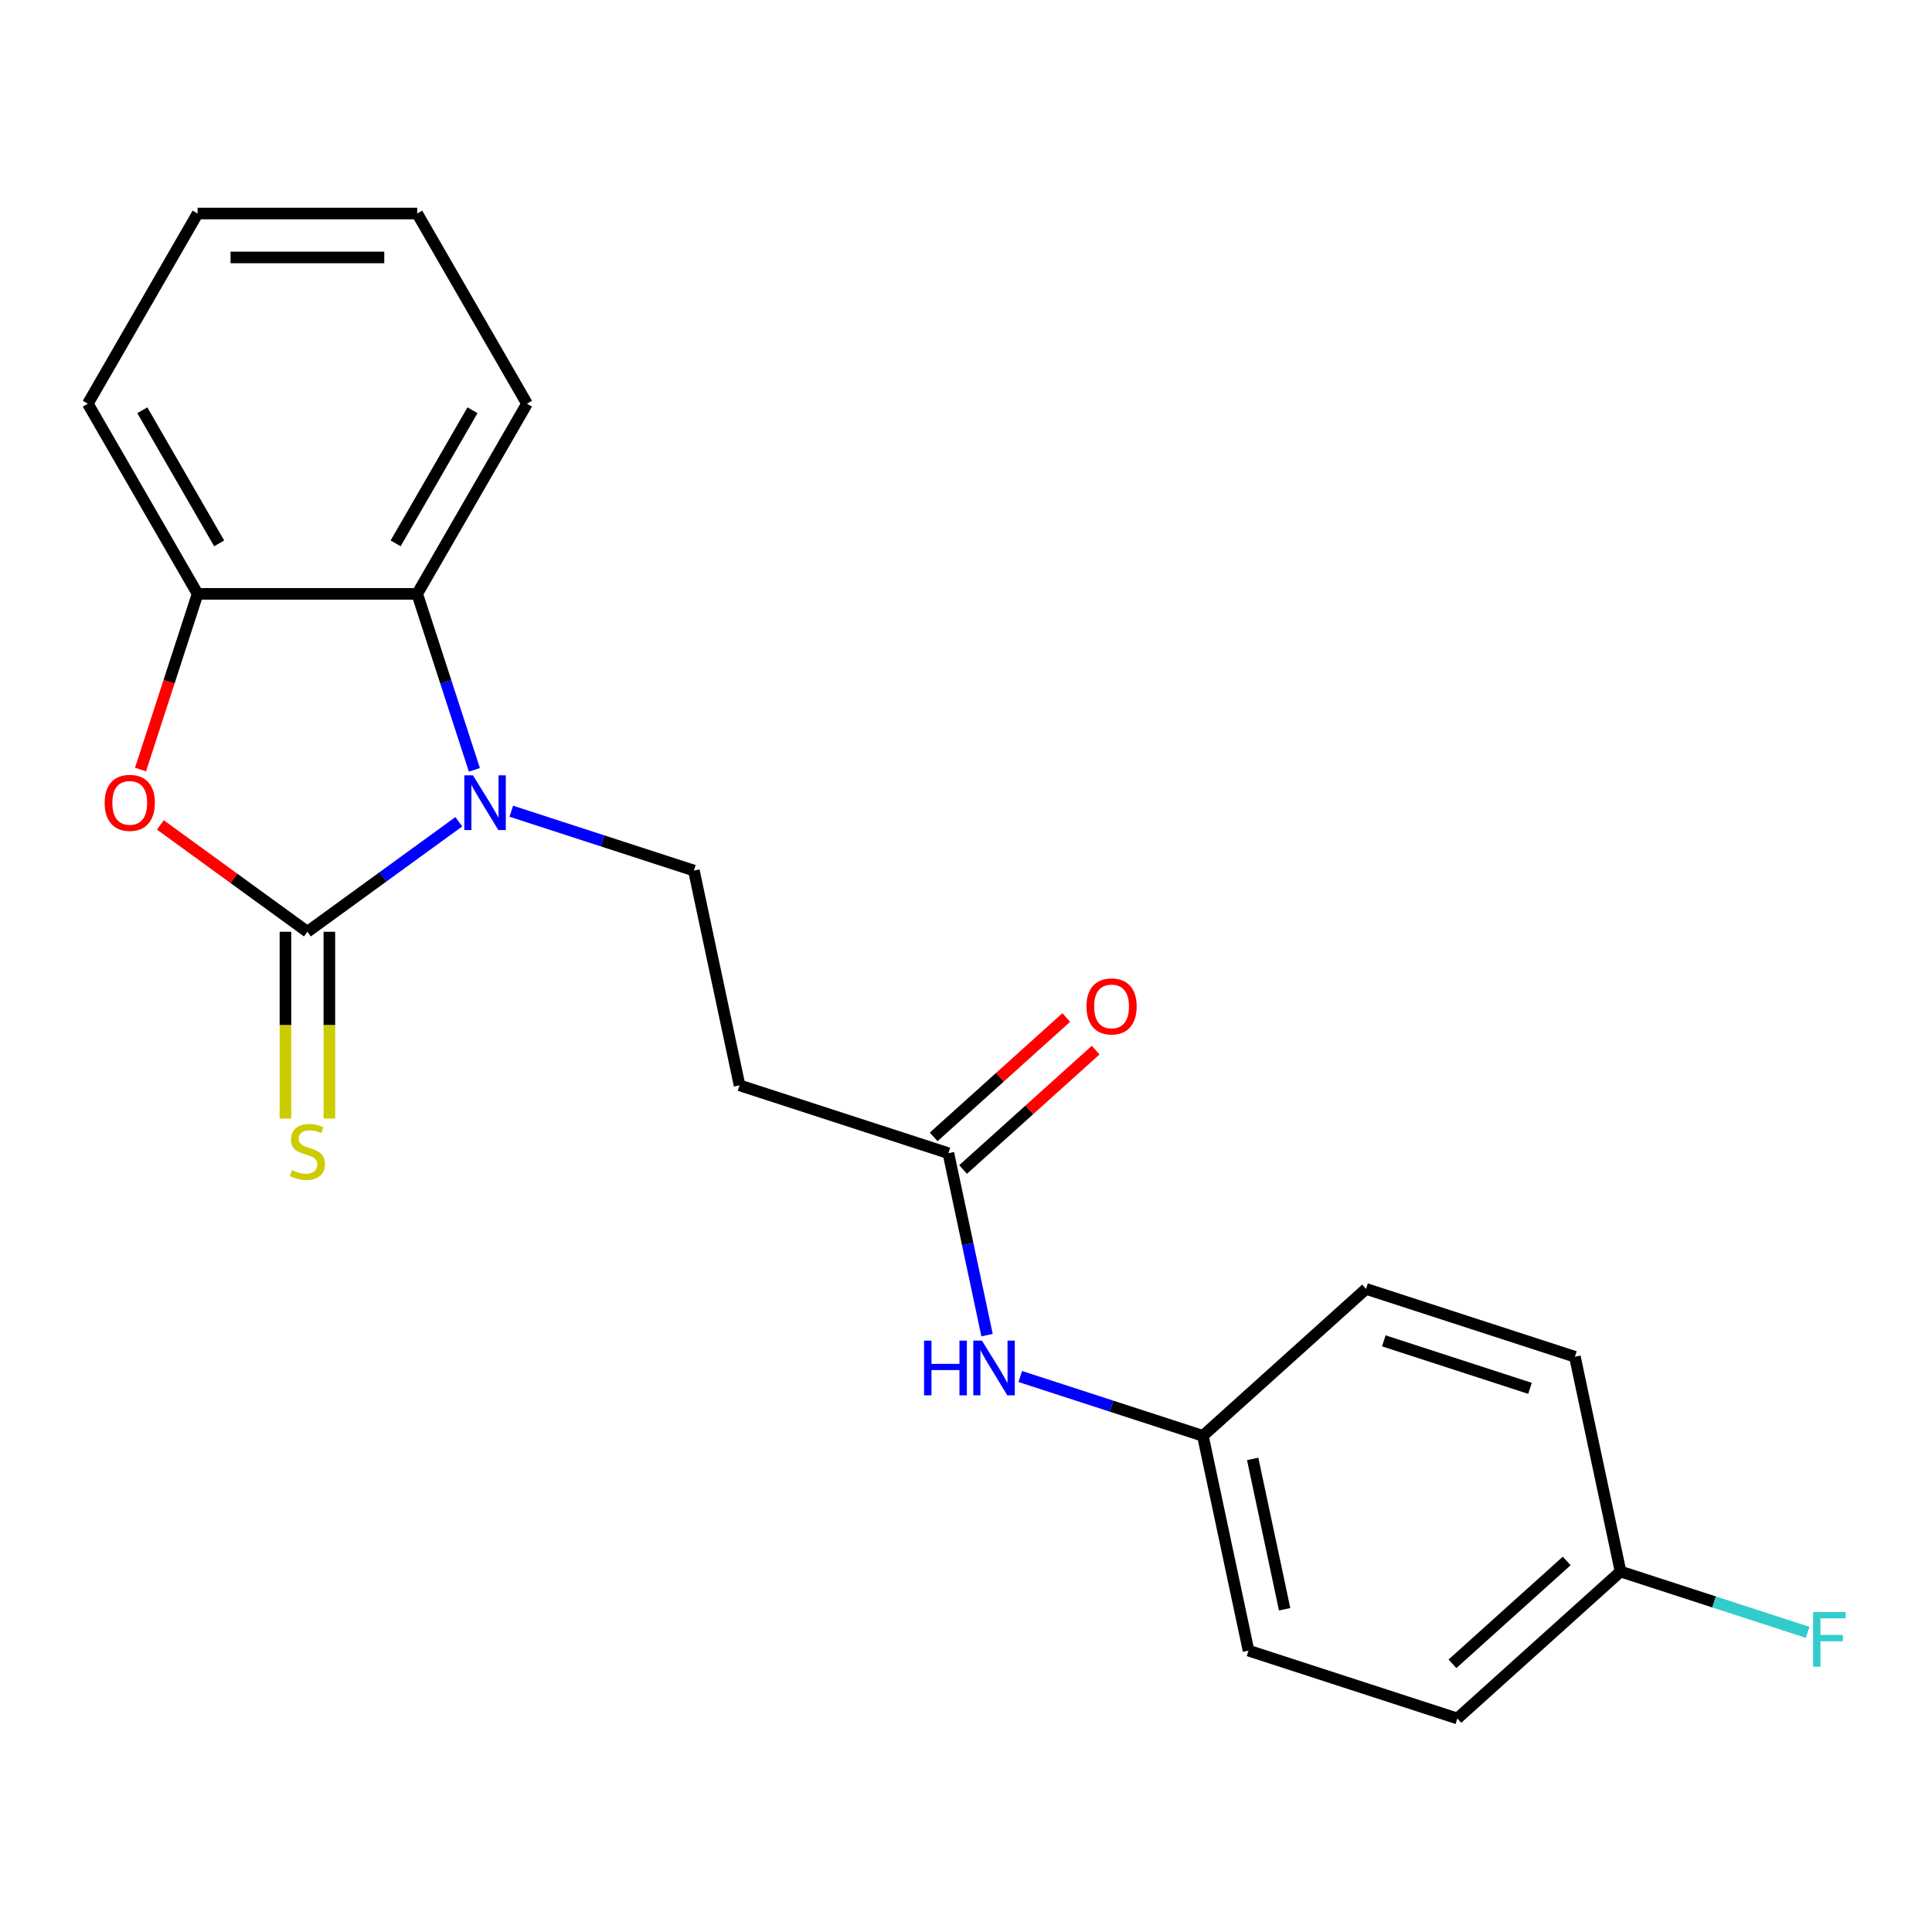 <?xml version='1.0' encoding='iso-8859-1'?>
<svg version='1.1' baseProfile='full'
              xmlns='http://www.w3.org/2000/svg'
                      xmlns:rdkit='http://www.rdkit.org/xml'
                      xmlns:xlink='http://www.w3.org/1999/xlink'
                  xml:space='preserve'
width='1000px' height='1000px' viewBox='0 0 1000 1000'>
<!-- END OF HEADER -->
<rect style='opacity:1.0;fill:#FFFFFF;stroke:none' width='1000' height='1000' x='0' y='0'> </rect>
<path class='bond-0' d='M 159.112,482.279 L 198.297,453.81' style='fill:none;fill-rule:evenodd;stroke:#000000;stroke-width:6px;stroke-linecap:butt;stroke-linejoin:miter;stroke-opacity:1' />
<path class='bond-0' d='M 198.297,453.81 L 237.481,425.34' style='fill:none;fill-rule:evenodd;stroke:#0000FF;stroke-width:6px;stroke-linecap:butt;stroke-linejoin:miter;stroke-opacity:1' />
<path class='bond-1' d='M 159.112,482.279 L 121.057,454.631' style='fill:none;fill-rule:evenodd;stroke:#000000;stroke-width:6px;stroke-linecap:butt;stroke-linejoin:miter;stroke-opacity:1' />
<path class='bond-1' d='M 121.057,454.631 L 83.003,426.982' style='fill:none;fill-rule:evenodd;stroke:#FF0000;stroke-width:6px;stroke-linecap:butt;stroke-linejoin:miter;stroke-opacity:1' />
<path class='bond-6' d='M 147.746,482.279 L 147.746,530.627' style='fill:none;fill-rule:evenodd;stroke:#000000;stroke-width:6px;stroke-linecap:butt;stroke-linejoin:miter;stroke-opacity:1' />
<path class='bond-6' d='M 147.746,530.627 L 147.746,578.975' style='fill:none;fill-rule:evenodd;stroke:#CCCC00;stroke-width:6px;stroke-linecap:butt;stroke-linejoin:miter;stroke-opacity:1' />
<path class='bond-6' d='M 170.478,482.279 L 170.478,530.627' style='fill:none;fill-rule:evenodd;stroke:#000000;stroke-width:6px;stroke-linecap:butt;stroke-linejoin:miter;stroke-opacity:1' />
<path class='bond-6' d='M 170.478,530.627 L 170.478,578.975' style='fill:none;fill-rule:evenodd;stroke:#CCCC00;stroke-width:6px;stroke-linecap:butt;stroke-linejoin:miter;stroke-opacity:1' />
<path class='bond-2' d='M 245.539,398.471 L 230.74,352.925' style='fill:none;fill-rule:evenodd;stroke:#0000FF;stroke-width:6px;stroke-linecap:butt;stroke-linejoin:miter;stroke-opacity:1' />
<path class='bond-2' d='M 230.74,352.925 L 215.941,307.378' style='fill:none;fill-rule:evenodd;stroke:#000000;stroke-width:6px;stroke-linecap:butt;stroke-linejoin:miter;stroke-opacity:1' />
<path class='bond-4' d='M 264.644,419.886 L 311.901,435.24' style='fill:none;fill-rule:evenodd;stroke:#0000FF;stroke-width:6px;stroke-linecap:butt;stroke-linejoin:miter;stroke-opacity:1' />
<path class='bond-4' d='M 311.901,435.24 L 359.157,450.595' style='fill:none;fill-rule:evenodd;stroke:#000000;stroke-width:6px;stroke-linecap:butt;stroke-linejoin:miter;stroke-opacity:1' />
<path class='bond-3' d='M 72.737,398.311 L 87.51,352.845' style='fill:none;fill-rule:evenodd;stroke:#FF0000;stroke-width:6px;stroke-linecap:butt;stroke-linejoin:miter;stroke-opacity:1' />
<path class='bond-3' d='M 87.51,352.845 L 102.283,307.378' style='fill:none;fill-rule:evenodd;stroke:#000000;stroke-width:6px;stroke-linecap:butt;stroke-linejoin:miter;stroke-opacity:1' />
<path class='bond-17' d='M 215.941,307.378 L 272.769,208.948' style='fill:none;fill-rule:evenodd;stroke:#000000;stroke-width:6px;stroke-linecap:butt;stroke-linejoin:miter;stroke-opacity:1' />
<path class='bond-17' d='M 204.779,281.248 L 244.559,212.347' style='fill:none;fill-rule:evenodd;stroke:#000000;stroke-width:6px;stroke-linecap:butt;stroke-linejoin:miter;stroke-opacity:1' />
<path class='bond-21' d='M 215.941,307.378 L 102.283,307.378' style='fill:none;fill-rule:evenodd;stroke:#000000;stroke-width:6px;stroke-linecap:butt;stroke-linejoin:miter;stroke-opacity:1' />
<path class='bond-18' d='M 102.283,307.378 L 45.455,208.948' style='fill:none;fill-rule:evenodd;stroke:#000000;stroke-width:6px;stroke-linecap:butt;stroke-linejoin:miter;stroke-opacity:1' />
<path class='bond-18' d='M 113.445,281.248 L 73.665,212.347' style='fill:none;fill-rule:evenodd;stroke:#000000;stroke-width:6px;stroke-linecap:butt;stroke-linejoin:miter;stroke-opacity:1' />
<path class='bond-7' d='M 359.157,450.595 L 382.788,561.769' style='fill:none;fill-rule:evenodd;stroke:#000000;stroke-width:6px;stroke-linecap:butt;stroke-linejoin:miter;stroke-opacity:1' />
<path class='bond-5' d='M 490.882,596.891 L 382.788,561.769' style='fill:none;fill-rule:evenodd;stroke:#000000;stroke-width:6px;stroke-linecap:butt;stroke-linejoin:miter;stroke-opacity:1' />
<path class='bond-8' d='M 490.882,596.891 L 500.891,643.977' style='fill:none;fill-rule:evenodd;stroke:#000000;stroke-width:6px;stroke-linecap:butt;stroke-linejoin:miter;stroke-opacity:1' />
<path class='bond-8' d='M 500.891,643.977 L 510.899,691.063' style='fill:none;fill-rule:evenodd;stroke:#0000FF;stroke-width:6px;stroke-linecap:butt;stroke-linejoin:miter;stroke-opacity:1' />
<path class='bond-9' d='M 498.488,605.337 L 532.799,574.443' style='fill:none;fill-rule:evenodd;stroke:#000000;stroke-width:6px;stroke-linecap:butt;stroke-linejoin:miter;stroke-opacity:1' />
<path class='bond-9' d='M 532.799,574.443 L 567.11,543.549' style='fill:none;fill-rule:evenodd;stroke:#FF0000;stroke-width:6px;stroke-linecap:butt;stroke-linejoin:miter;stroke-opacity:1' />
<path class='bond-9' d='M 483.277,588.444 L 517.589,557.55' style='fill:none;fill-rule:evenodd;stroke:#000000;stroke-width:6px;stroke-linecap:butt;stroke-linejoin:miter;stroke-opacity:1' />
<path class='bond-9' d='M 517.589,557.55 L 551.9,526.656' style='fill:none;fill-rule:evenodd;stroke:#FF0000;stroke-width:6px;stroke-linecap:butt;stroke-linejoin:miter;stroke-opacity:1' />
<path class='bond-10' d='M 528.095,712.477 L 575.351,727.832' style='fill:none;fill-rule:evenodd;stroke:#0000FF;stroke-width:6px;stroke-linecap:butt;stroke-linejoin:miter;stroke-opacity:1' />
<path class='bond-10' d='M 575.351,727.832 L 622.608,743.186' style='fill:none;fill-rule:evenodd;stroke:#000000;stroke-width:6px;stroke-linecap:butt;stroke-linejoin:miter;stroke-opacity:1' />
<path class='bond-13' d='M 622.608,743.186 L 707.072,667.135' style='fill:none;fill-rule:evenodd;stroke:#000000;stroke-width:6px;stroke-linecap:butt;stroke-linejoin:miter;stroke-opacity:1' />
<path class='bond-14' d='M 622.608,743.186 L 646.238,854.36' style='fill:none;fill-rule:evenodd;stroke:#000000;stroke-width:6px;stroke-linecap:butt;stroke-linejoin:miter;stroke-opacity:1' />
<path class='bond-14' d='M 648.387,755.136 L 664.929,832.958' style='fill:none;fill-rule:evenodd;stroke:#000000;stroke-width:6px;stroke-linecap:butt;stroke-linejoin:miter;stroke-opacity:1' />
<path class='bond-11' d='M 838.797,813.43 L 754.333,889.482' style='fill:none;fill-rule:evenodd;stroke:#000000;stroke-width:6px;stroke-linecap:butt;stroke-linejoin:miter;stroke-opacity:1' />
<path class='bond-11' d='M 810.917,807.945 L 751.792,861.182' style='fill:none;fill-rule:evenodd;stroke:#000000;stroke-width:6px;stroke-linecap:butt;stroke-linejoin:miter;stroke-opacity:1' />
<path class='bond-12' d='M 838.797,813.43 L 887.213,829.162' style='fill:none;fill-rule:evenodd;stroke:#000000;stroke-width:6px;stroke-linecap:butt;stroke-linejoin:miter;stroke-opacity:1' />
<path class='bond-12' d='M 887.213,829.162 L 935.63,844.893' style='fill:none;fill-rule:evenodd;stroke:#33CCCC;stroke-width:6px;stroke-linecap:butt;stroke-linejoin:miter;stroke-opacity:1' />
<path class='bond-23' d='M 838.797,813.43 L 815.166,702.257' style='fill:none;fill-rule:evenodd;stroke:#000000;stroke-width:6px;stroke-linecap:butt;stroke-linejoin:miter;stroke-opacity:1' />
<path class='bond-16' d='M 707.072,667.135 L 815.166,702.257' style='fill:none;fill-rule:evenodd;stroke:#000000;stroke-width:6px;stroke-linecap:butt;stroke-linejoin:miter;stroke-opacity:1' />
<path class='bond-16' d='M 716.261,694.022 L 791.928,718.607' style='fill:none;fill-rule:evenodd;stroke:#000000;stroke-width:6px;stroke-linecap:butt;stroke-linejoin:miter;stroke-opacity:1' />
<path class='bond-15' d='M 646.238,854.36 L 754.333,889.482' style='fill:none;fill-rule:evenodd;stroke:#000000;stroke-width:6px;stroke-linecap:butt;stroke-linejoin:miter;stroke-opacity:1' />
<path class='bond-19' d='M 272.769,208.948 L 215.941,110.518' style='fill:none;fill-rule:evenodd;stroke:#000000;stroke-width:6px;stroke-linecap:butt;stroke-linejoin:miter;stroke-opacity:1' />
<path class='bond-20' d='M 45.455,208.948 L 102.283,110.518' style='fill:none;fill-rule:evenodd;stroke:#000000;stroke-width:6px;stroke-linecap:butt;stroke-linejoin:miter;stroke-opacity:1' />
<path class='bond-22' d='M 215.941,110.518 L 102.283,110.518' style='fill:none;fill-rule:evenodd;stroke:#000000;stroke-width:6px;stroke-linecap:butt;stroke-linejoin:miter;stroke-opacity:1' />
<path class='bond-22' d='M 198.892,133.249 L 119.332,133.249' style='fill:none;fill-rule:evenodd;stroke:#000000;stroke-width:6px;stroke-linecap:butt;stroke-linejoin:miter;stroke-opacity:1' />
<path  class='atom-1' d='M 244.803 401.313
L 254.083 416.313
Q 255.003 417.793, 256.483 420.473
Q 257.963 423.153, 258.043 423.313
L 258.043 401.313
L 261.803 401.313
L 261.803 429.633
L 257.923 429.633
L 247.963 413.233
Q 246.803 411.313, 245.563 409.113
Q 244.363 406.913, 244.003 406.233
L 244.003 429.633
L 240.323 429.633
L 240.323 401.313
L 244.803 401.313
' fill='#0000FF'/>
<path  class='atom-2' d='M 54.161 415.553
Q 54.161 408.753, 57.521 404.953
Q 60.881 401.153, 67.161 401.153
Q 73.441 401.153, 76.801 404.953
Q 80.161 408.753, 80.161 415.553
Q 80.161 422.433, 76.761 426.353
Q 73.361 430.233, 67.161 430.233
Q 60.921 430.233, 57.521 426.353
Q 54.161 422.473, 54.161 415.553
M 67.161 427.033
Q 71.481 427.033, 73.801 424.153
Q 76.161 421.233, 76.161 415.553
Q 76.161 409.993, 73.801 407.193
Q 71.481 404.353, 67.161 404.353
Q 62.841 404.353, 60.481 407.153
Q 58.161 409.953, 58.161 415.553
Q 58.161 421.273, 60.481 424.153
Q 62.841 427.033, 67.161 427.033
' fill='#FF0000'/>
<path  class='atom-7' d='M 151.112 605.656
Q 151.432 605.776, 152.752 606.336
Q 154.072 606.896, 155.512 607.256
Q 156.992 607.576, 158.432 607.576
Q 161.112 607.576, 162.672 606.296
Q 164.232 604.976, 164.232 602.696
Q 164.232 601.136, 163.432 600.176
Q 162.672 599.216, 161.472 598.696
Q 160.272 598.176, 158.272 597.576
Q 155.752 596.816, 154.232 596.096
Q 152.752 595.376, 151.672 593.856
Q 150.632 592.336, 150.632 589.776
Q 150.632 586.216, 153.032 584.016
Q 155.472 581.816, 160.272 581.816
Q 163.552 581.816, 167.272 583.376
L 166.352 586.456
Q 162.952 585.056, 160.392 585.056
Q 157.632 585.056, 156.112 586.216
Q 154.592 587.336, 154.632 589.296
Q 154.632 590.816, 155.392 591.736
Q 156.192 592.656, 157.312 593.176
Q 158.472 593.696, 160.392 594.296
Q 162.952 595.096, 164.472 595.896
Q 165.992 596.696, 167.072 598.336
Q 168.192 599.936, 168.192 602.696
Q 168.192 606.616, 165.552 608.736
Q 162.952 610.816, 158.592 610.816
Q 156.072 610.816, 154.152 610.256
Q 152.272 609.736, 150.032 608.816
L 151.112 605.656
' fill='#CCCC00'/>
<path  class='atom-9' d='M 478.293 693.904
L 482.133 693.904
L 482.133 705.944
L 496.613 705.944
L 496.613 693.904
L 500.453 693.904
L 500.453 722.224
L 496.613 722.224
L 496.613 709.144
L 482.133 709.144
L 482.133 722.224
L 478.293 722.224
L 478.293 693.904
' fill='#0000FF'/>
<path  class='atom-9' d='M 508.253 693.904
L 517.533 708.904
Q 518.453 710.384, 519.933 713.064
Q 521.413 715.744, 521.493 715.904
L 521.493 693.904
L 525.253 693.904
L 525.253 722.224
L 521.373 722.224
L 511.413 705.824
Q 510.253 703.904, 509.013 701.704
Q 507.813 699.504, 507.453 698.824
L 507.453 722.224
L 503.773 722.224
L 503.773 693.904
L 508.253 693.904
' fill='#0000FF'/>
<path  class='atom-10' d='M 562.346 520.919
Q 562.346 514.119, 565.706 510.319
Q 569.066 506.519, 575.346 506.519
Q 581.626 506.519, 584.986 510.319
Q 588.346 514.119, 588.346 520.919
Q 588.346 527.799, 584.946 531.719
Q 581.546 535.599, 575.346 535.599
Q 569.106 535.599, 565.706 531.719
Q 562.346 527.839, 562.346 520.919
M 575.346 532.399
Q 579.666 532.399, 581.986 529.519
Q 584.346 526.599, 584.346 520.919
Q 584.346 515.359, 581.986 512.559
Q 579.666 509.719, 575.346 509.719
Q 571.026 509.719, 568.666 512.519
Q 566.346 515.319, 566.346 520.919
Q 566.346 526.639, 568.666 529.519
Q 571.026 532.399, 575.346 532.399
' fill='#FF0000'/>
<path  class='atom-13' d='M 938.471 834.393
L 955.311 834.393
L 955.311 837.633
L 942.271 837.633
L 942.271 846.233
L 953.871 846.233
L 953.871 849.513
L 942.271 849.513
L 942.271 862.713
L 938.471 862.713
L 938.471 834.393
' fill='#33CCCC'/>
</svg>
